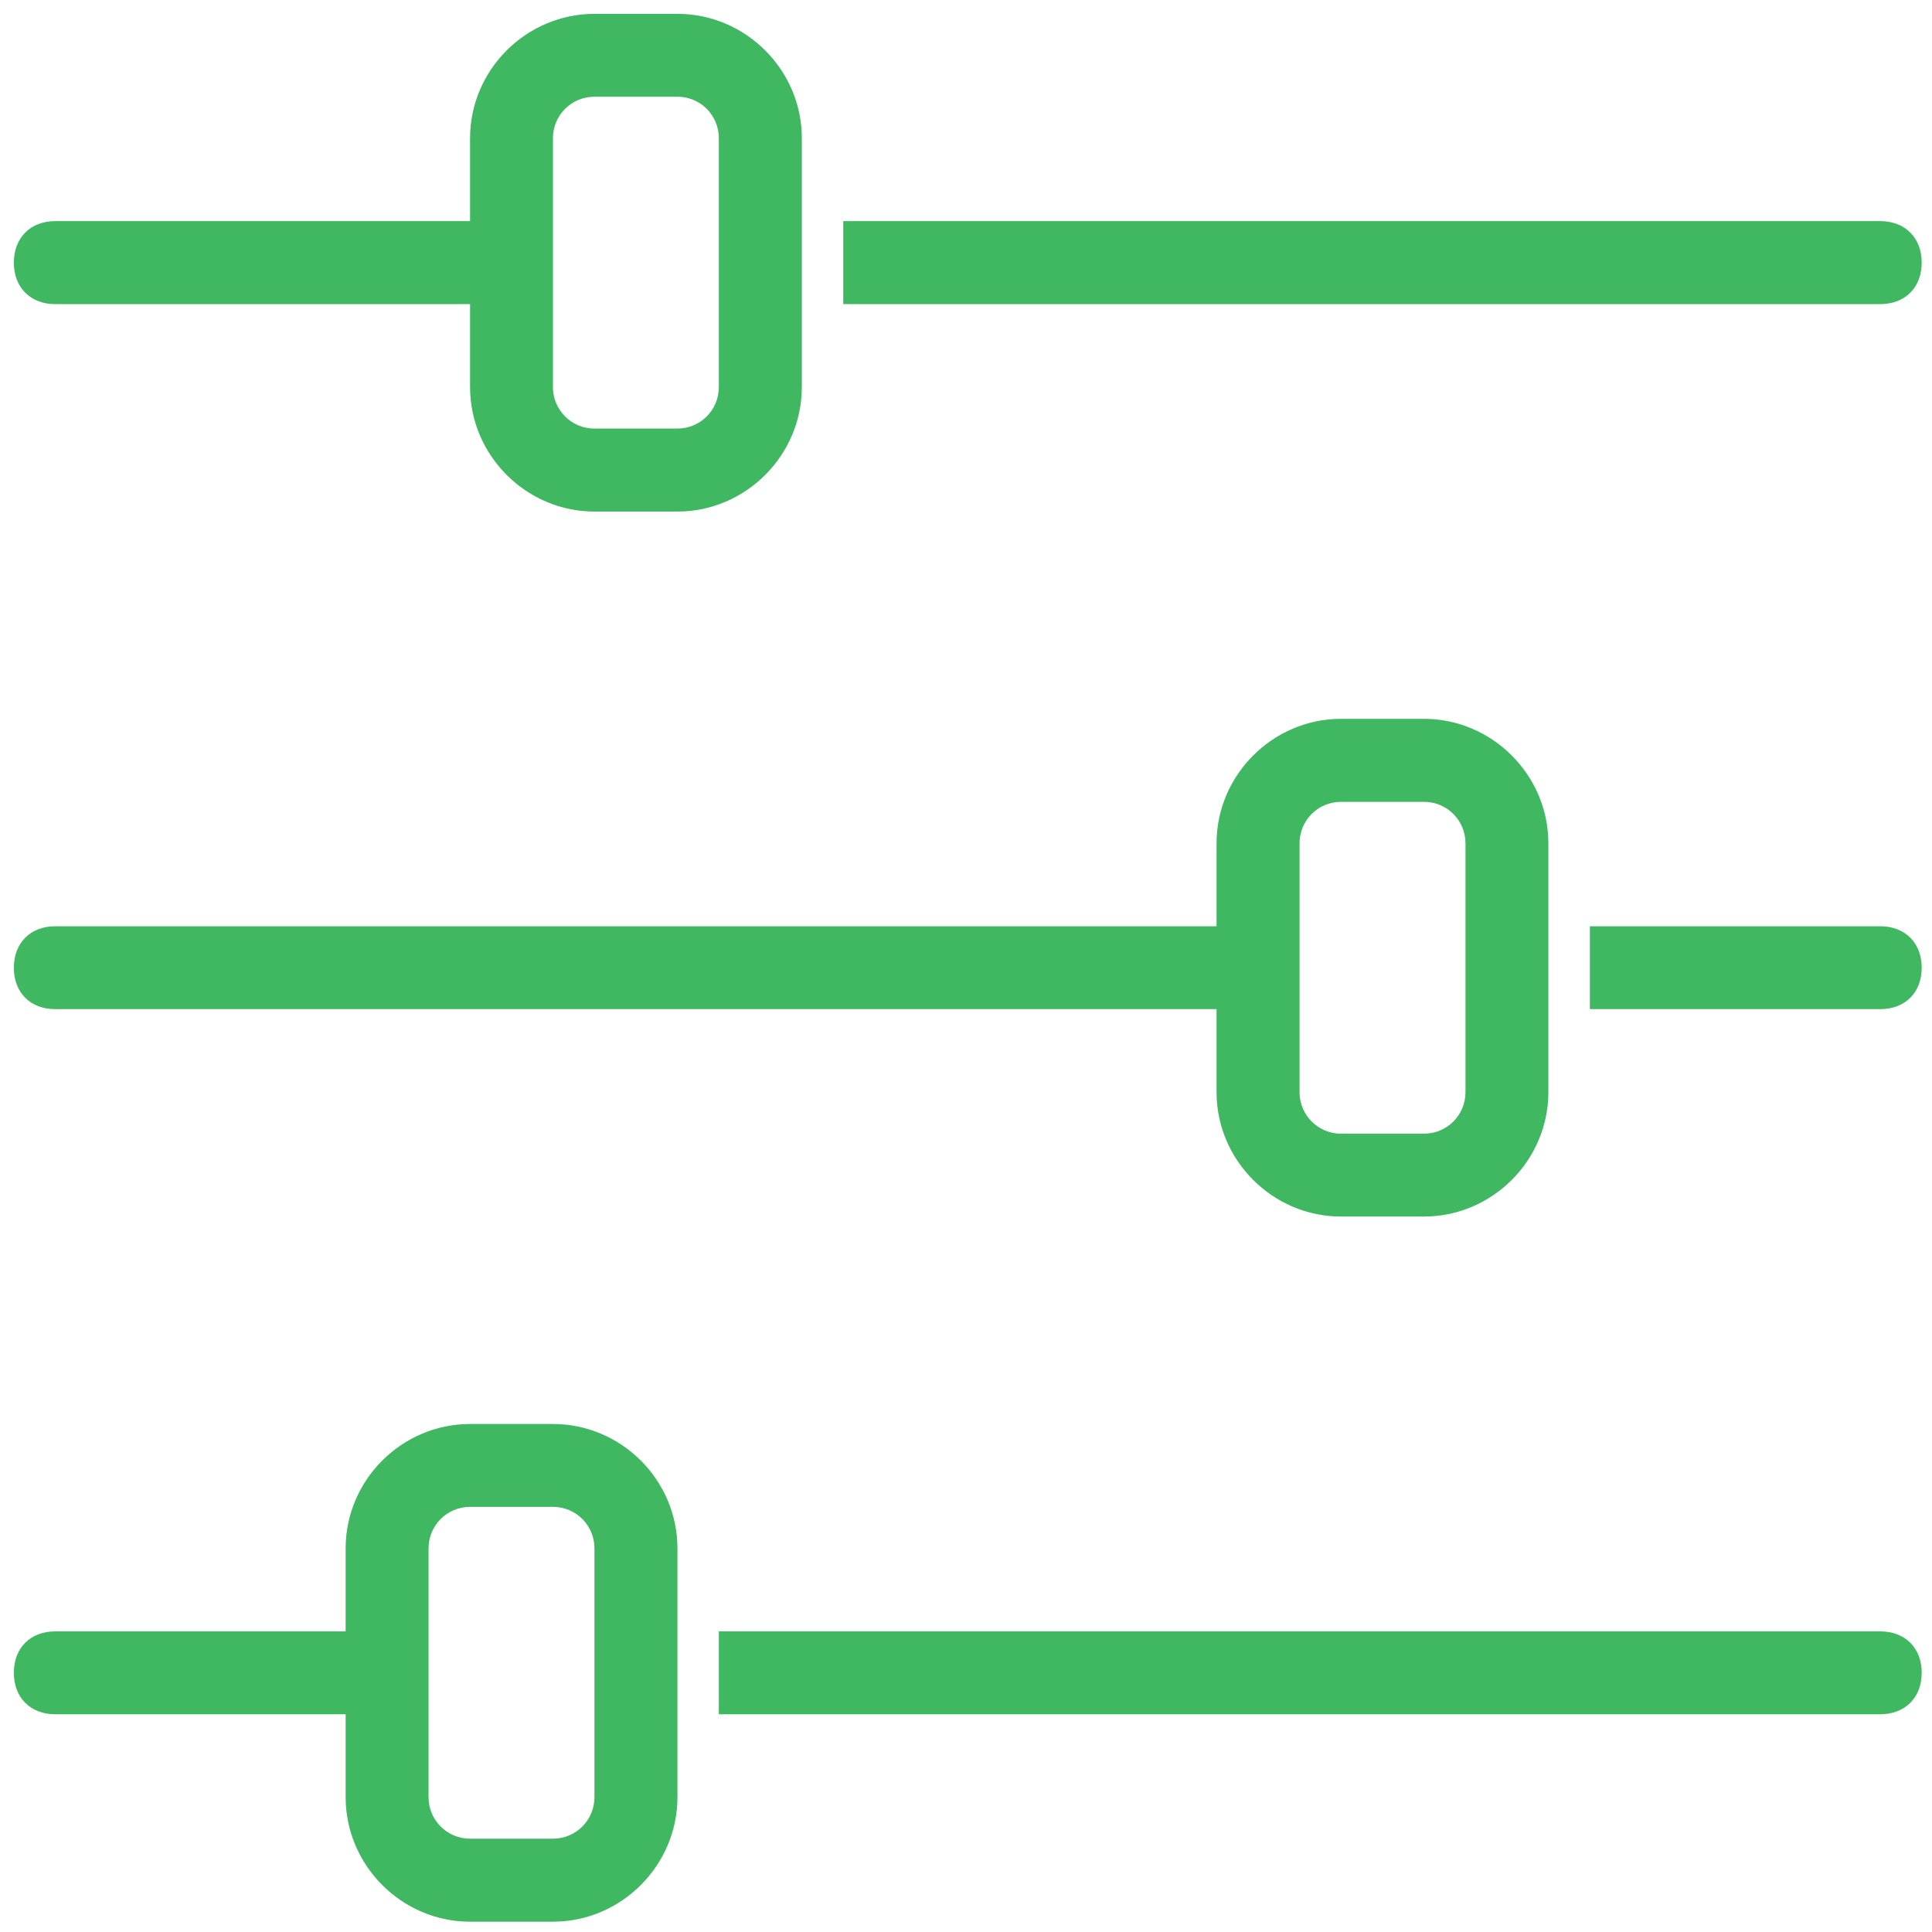 <svg xmlns="http://www.w3.org/2000/svg" xmlns:xlink="http://www.w3.org/1999/xlink" width="80" zoomAndPan="magnify" viewBox="0 0 60 60" height="80" preserveAspectRatio="xMidYMid meet" version="1.0"><defs><clipPath id="56dd9e00ac"><path d="M 0.43 0.43 L 59.68 0.43 L 59.68 59.68 L 0.43 59.68 Z M 0.43 0.43 " clip-rule="nonzero"/></clipPath></defs><g clip-path="url(#56dd9e00ac)"><path fill="#40b861" d="M 18.461 0.43 C 16.34 0.43 14.598 2.172 14.598 4.293 L 14.598 6.867 L 1.715 6.867 C 0.945 6.867 0.43 7.383 0.43 8.156 C 0.43 8.93 0.945 9.445 1.715 9.445 L 14.598 9.445 L 14.598 12.02 C 14.598 14.141 16.34 15.887 18.461 15.887 L 21.039 15.887 C 23.156 15.887 24.902 14.141 24.902 12.02 L 24.902 4.293 C 24.902 2.172 23.156 0.43 21.039 0.43 Z M 18.461 3.004 L 21.039 3.004 C 21.75 3.004 22.324 3.578 22.324 4.293 L 22.324 12.02 C 22.324 12.734 21.75 13.309 21.039 13.309 L 18.461 13.309 C 17.746 13.309 17.172 12.734 17.172 12.02 L 17.172 4.293 C 17.172 3.578 17.746 3.004 18.461 3.004 Z M 26.188 6.867 L 26.188 9.445 L 58.391 9.445 C 59.164 9.445 59.68 8.93 59.68 8.156 C 59.68 7.383 59.164 6.867 58.391 6.867 Z M 41.645 22.324 C 39.527 22.324 37.781 24.07 37.781 26.188 L 37.781 28.766 L 1.715 28.766 C 0.945 28.766 0.43 29.281 0.43 30.055 C 0.43 30.828 0.945 31.34 1.715 31.34 L 37.781 31.34 L 37.781 33.918 C 37.781 36.039 39.527 37.781 41.645 37.781 L 44.223 37.781 C 46.34 37.781 48.086 36.039 48.086 33.918 L 48.086 26.188 C 48.086 24.07 46.34 22.324 44.223 22.324 Z M 41.645 24.902 L 44.223 24.902 C 44.938 24.902 45.512 25.477 45.512 26.188 L 45.512 33.918 C 45.512 34.633 44.938 35.207 44.223 35.207 L 41.645 35.207 C 40.934 35.207 40.359 34.633 40.359 33.918 L 40.359 26.188 C 40.359 25.477 40.934 24.902 41.645 24.902 Z M 49.375 28.766 L 49.375 31.34 L 58.391 31.34 C 59.164 31.34 59.68 30.828 59.68 30.055 C 59.68 29.281 59.164 28.766 58.391 28.766 Z M 14.598 44.223 C 12.477 44.223 10.734 45.965 10.734 48.086 L 10.734 50.664 L 1.715 50.664 C 0.945 50.664 0.43 51.176 0.43 51.949 C 0.43 52.723 0.945 53.238 1.715 53.238 L 10.734 53.238 L 10.734 55.812 C 10.734 57.934 12.477 59.68 14.598 59.68 L 17.172 59.68 C 19.293 59.68 21.039 57.934 21.039 55.812 L 21.039 48.086 C 21.039 45.965 19.293 44.223 17.172 44.223 Z M 14.598 46.797 L 17.172 46.797 C 17.887 46.797 18.461 47.371 18.461 48.086 L 18.461 55.812 C 18.461 56.527 17.887 57.102 17.172 57.102 L 14.598 57.102 C 13.883 57.102 13.309 56.527 13.309 55.812 L 13.309 48.086 C 13.309 47.371 13.883 46.797 14.598 46.797 Z M 22.324 50.664 L 22.324 53.238 L 58.391 53.238 C 59.164 53.238 59.68 52.723 59.68 51.949 C 59.68 51.176 59.164 50.664 58.391 50.664 Z M 22.324 50.664 " fill-opacity="1" fill-rule="nonzero"/></g></svg>